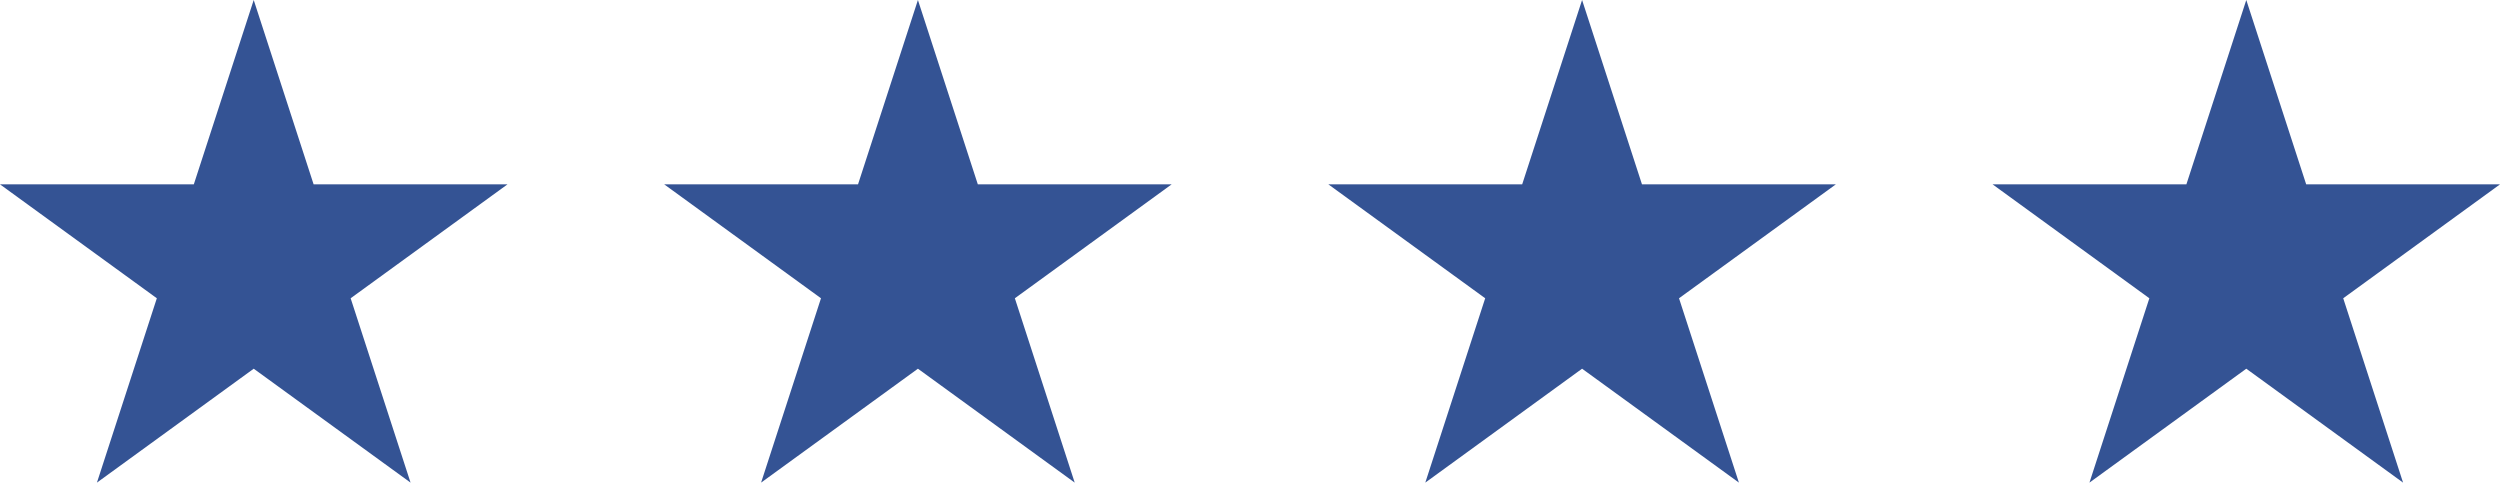 <?xml version="1.0" encoding="iso-8859-1"?>
<!-- Generator: Adobe Illustrator 17.1.0, SVG Export Plug-In . SVG Version: 6.00 Build 0)  -->
<!DOCTYPE svg PUBLIC "-//W3C//DTD SVG 1.1//EN" "http://www.w3.org/Graphics/SVG/1.1/DTD/svg11.dtd">
<svg version="1.1" id="Capa_1" xmlns="http://www.w3.org/2000/svg" xmlns:xlink="http://www.w3.org/1999/xlink" x="0px" y="0px"
	 width="48.874px" height="9.435px" viewBox="0 0 48.874 9.435" style="enable-background:new 0 0 48.874 9.435;"
	 xml:space="preserve">
<g>
	<polygon style="fill:#345394;" points="4.96,0 6.131,3.604 9.921,3.604 6.855,5.831 8.026,9.435 4.96,7.208 1.895,9.435 
		3.066,5.831 0,3.604 3.789,3.604 	"/>
	<polygon style="fill:#345394;" points="17.945,0 19.116,3.604 22.905,3.604 19.84,5.831 21.01,9.435 17.945,7.208 14.879,9.435 
		16.05,5.831 12.985,3.604 16.774,3.604 	"/>
	<polygon style="fill:#345394;" points="30.929,0 32.1,3.604 35.89,3.604 32.824,5.831 33.995,9.435 30.929,7.208 27.864,9.435 
		29.035,5.831 25.969,3.604 29.758,3.604 	"/>
	<polygon style="fill:#345394;" points="43.914,0 45.085,3.604 48.874,3.604 45.809,5.831 46.979,9.435 43.914,7.208 40.848,9.435 
		42.019,5.831 38.954,3.604 42.743,3.604 	"/>
</g>
</svg>
